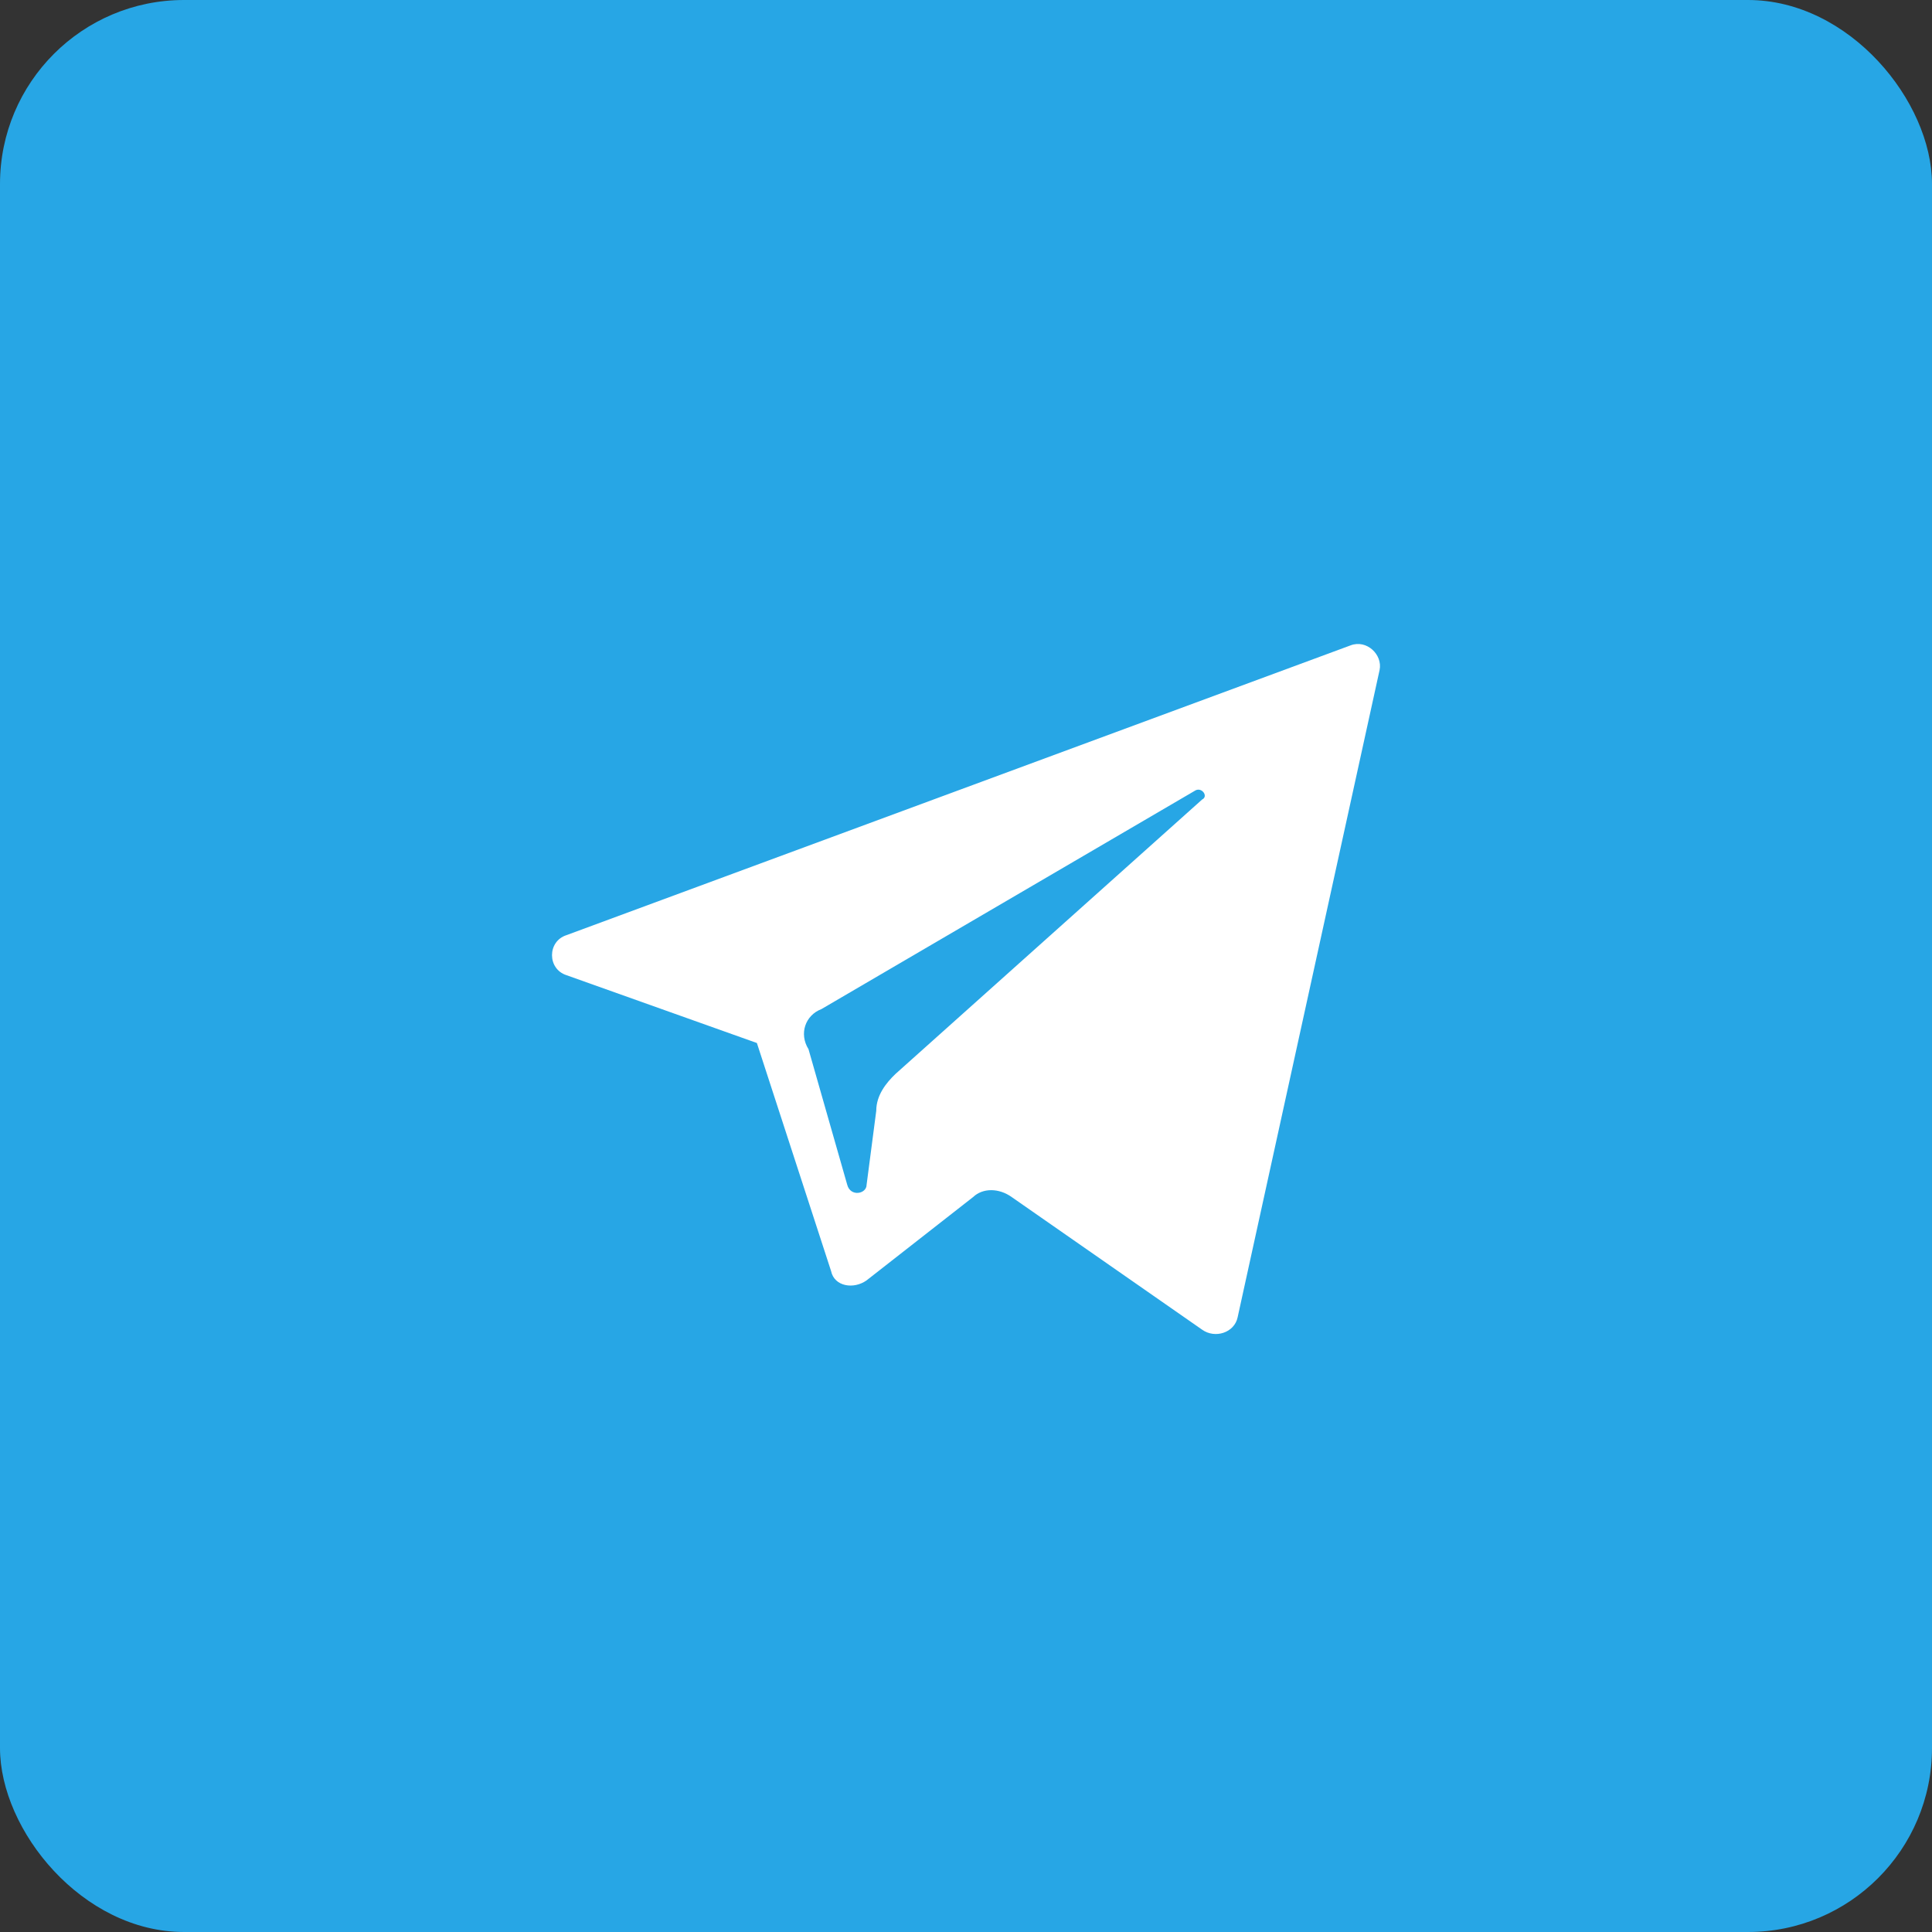 <svg width="42" height="42" viewBox="0 0 42 42" fill="none" xmlns="http://www.w3.org/2000/svg">
<rect x="0" y="0" width="42" height="42" fill="#333333" stroke="none"/>
<g clip-path="url(#clip0_2131_6442)">
<circle cx="21" cy="21" r="21" fill="#27A6E5"/>
<rect width="42" height="42" fill="#27A6E5"/>
<path d="M12.316 21.2L16.454 22.674L18.067 27.632C18.137 27.968 18.558 28.035 18.839 27.834L21.153 26.024C21.364 25.823 21.714 25.823 21.995 26.024L26.133 28.906C26.414 29.107 26.835 28.973 26.905 28.637L29.991 14.566C30.061 14.231 29.71 13.896 29.36 14.03L12.316 20.329C11.895 20.463 11.895 21.066 12.316 21.2ZM17.857 21.937L25.993 17.18C26.133 17.113 26.273 17.314 26.133 17.381L19.47 23.344C19.259 23.545 19.049 23.813 19.049 24.148L18.839 25.756C18.839 25.957 18.488 26.024 18.418 25.756L17.576 22.808C17.366 22.473 17.506 22.071 17.857 21.937Z" fill="white"/>
</g>
<defs>
<clipPath id="clip0_2131_6442">
<rect width="42" height="42" rx="4" fill="white"/>
</clipPath>
</defs>
</svg>
